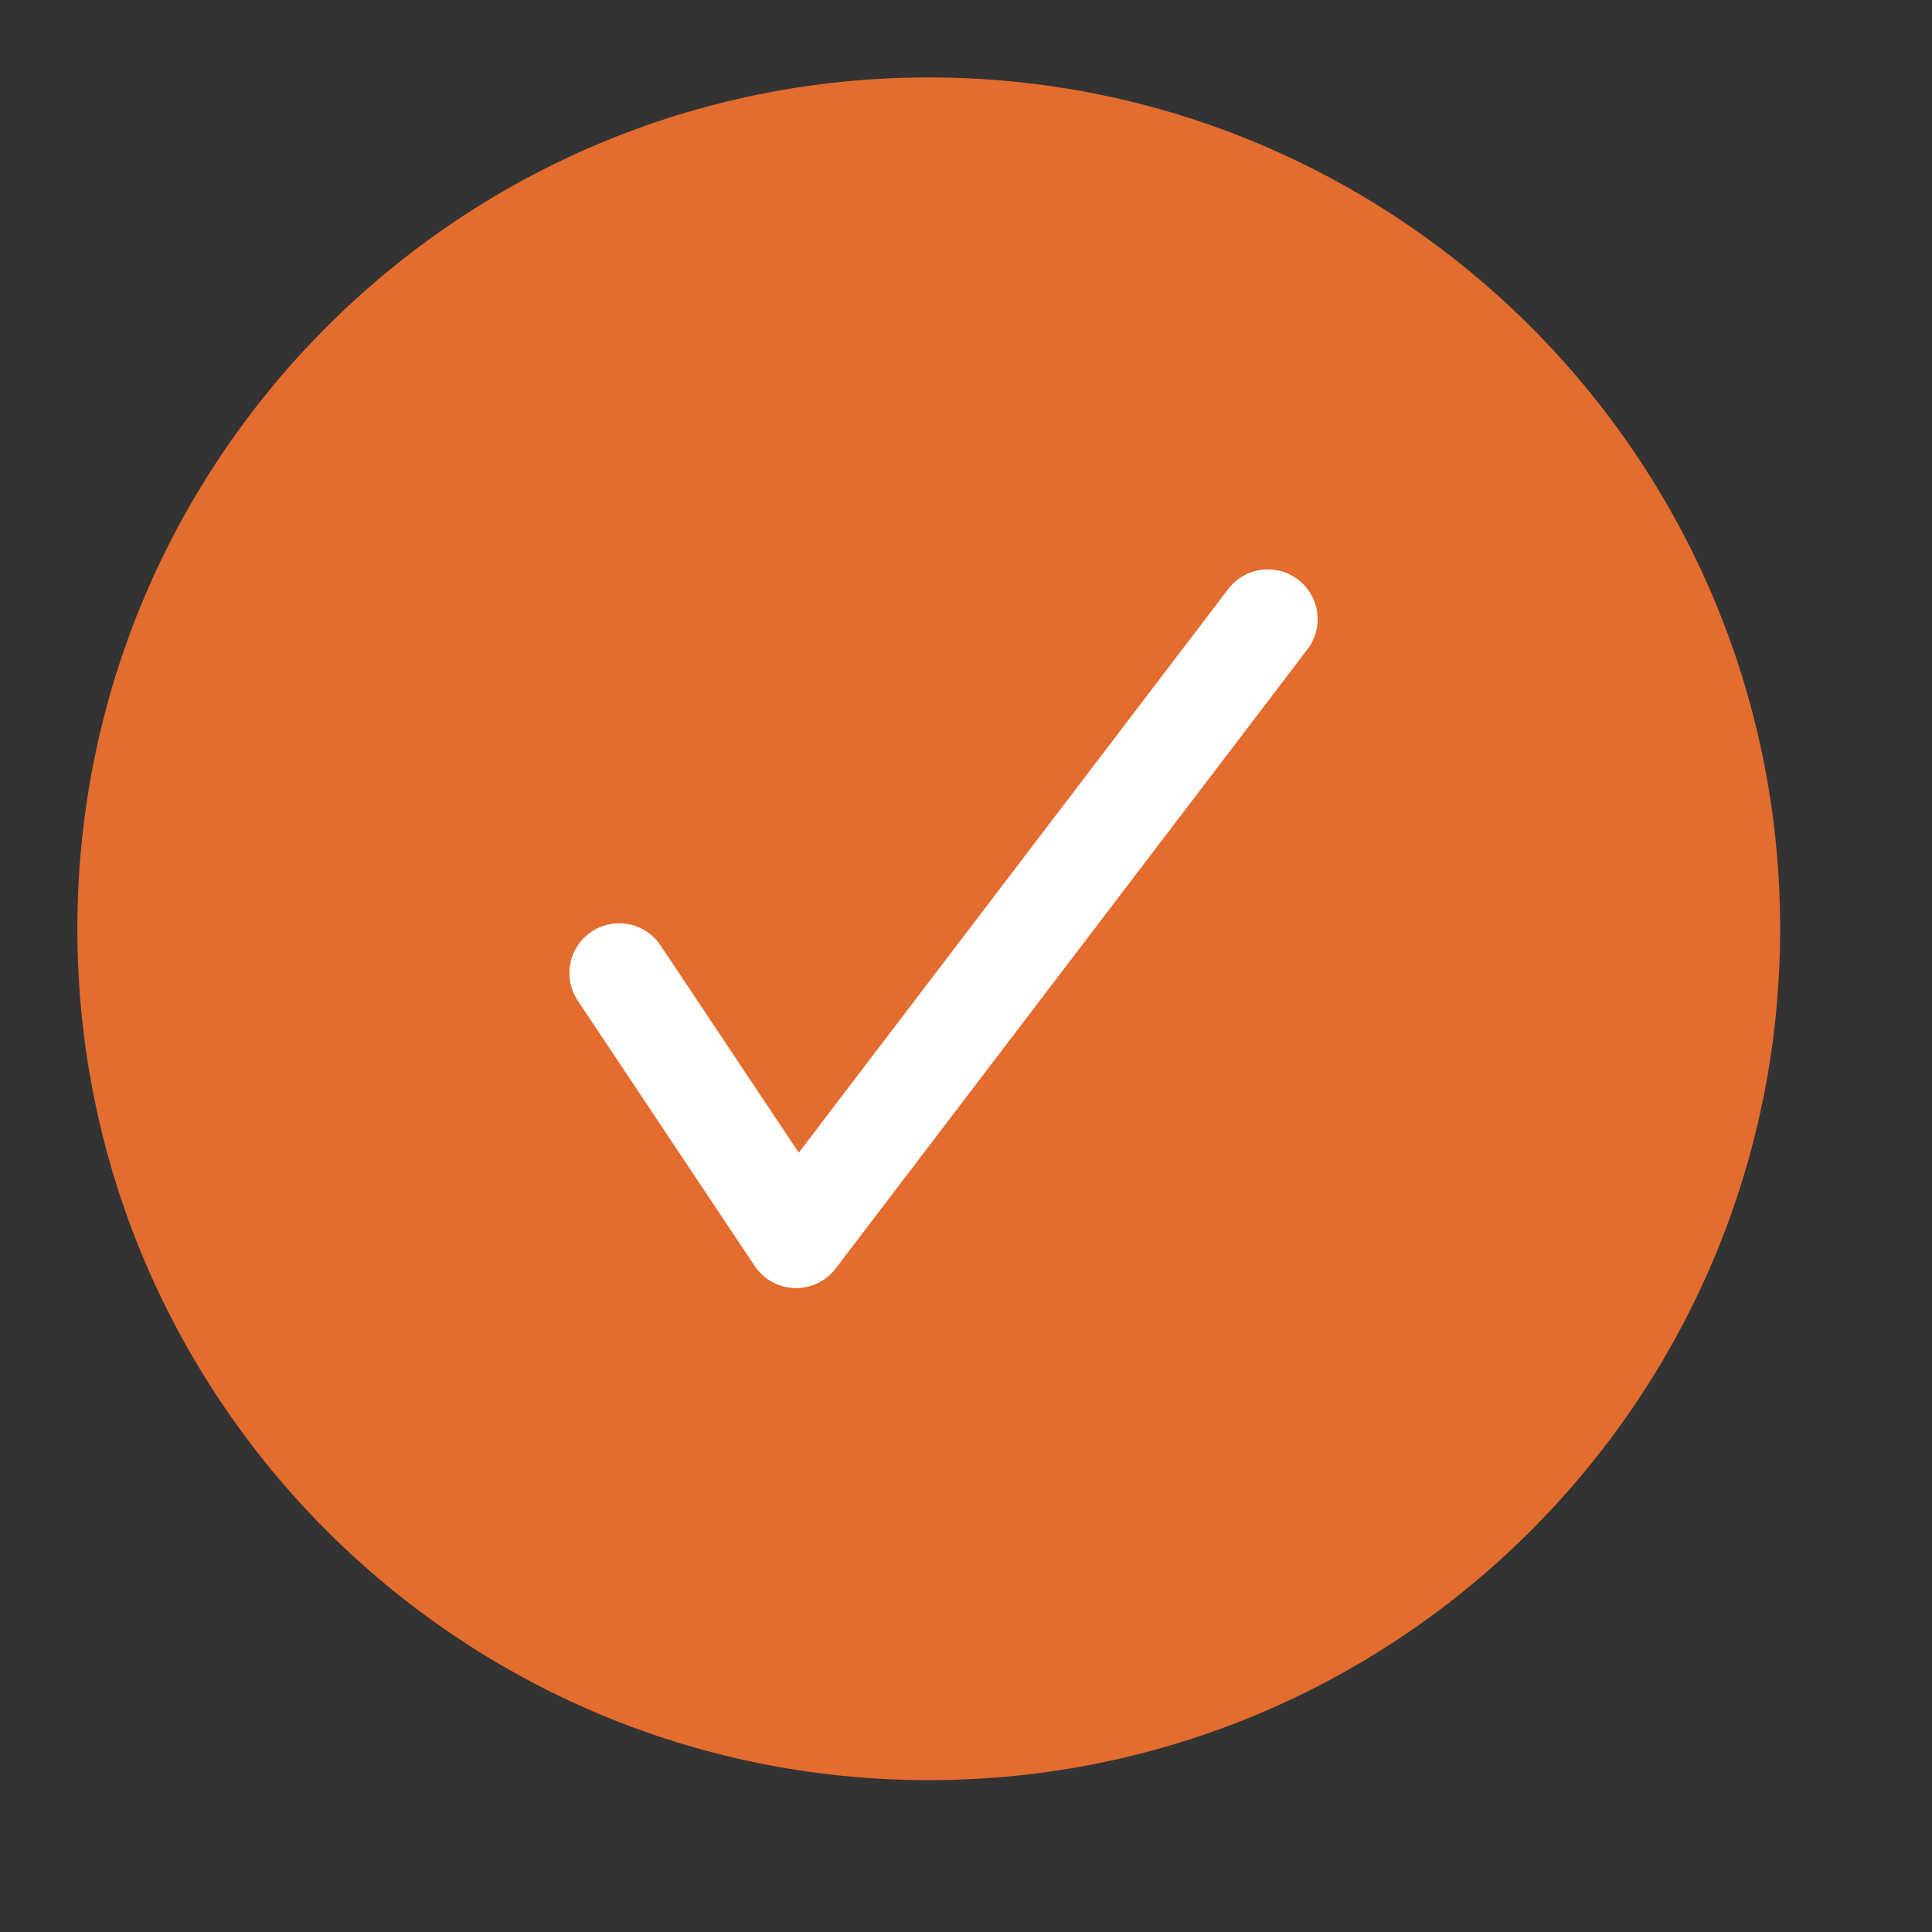 <?xml version="1.0" encoding="utf-8"?>
<svg xmlns="http://www.w3.org/2000/svg" fill="none" height="100%" overflow="visible" preserveAspectRatio="none" style="display: block;" viewBox="0 0 25 25" width="100%">
<rect x="0" y="0" width="25" height="25" fill="#333333" stroke="none"/>
<g id="image">
<g id="image_2">
<path d="M12.018 23.035C18.102 23.035 23.035 18.103 23.035 12.018C23.035 5.934 18.102 1.002 12.018 1.002C5.934 1.002 1.001 5.934 1.001 12.018C1.001 18.103 5.934 23.035 12.018 23.035Z" fill="#E36C2F" id="Vector"/>
<path d="M8.012 12.591L10.301 16.024L16.406 8.012" id="Vector_2" stroke="white" stroke-linecap="round" stroke-linejoin="round" stroke-width="1.288"/>
</g>
</g>
</svg>